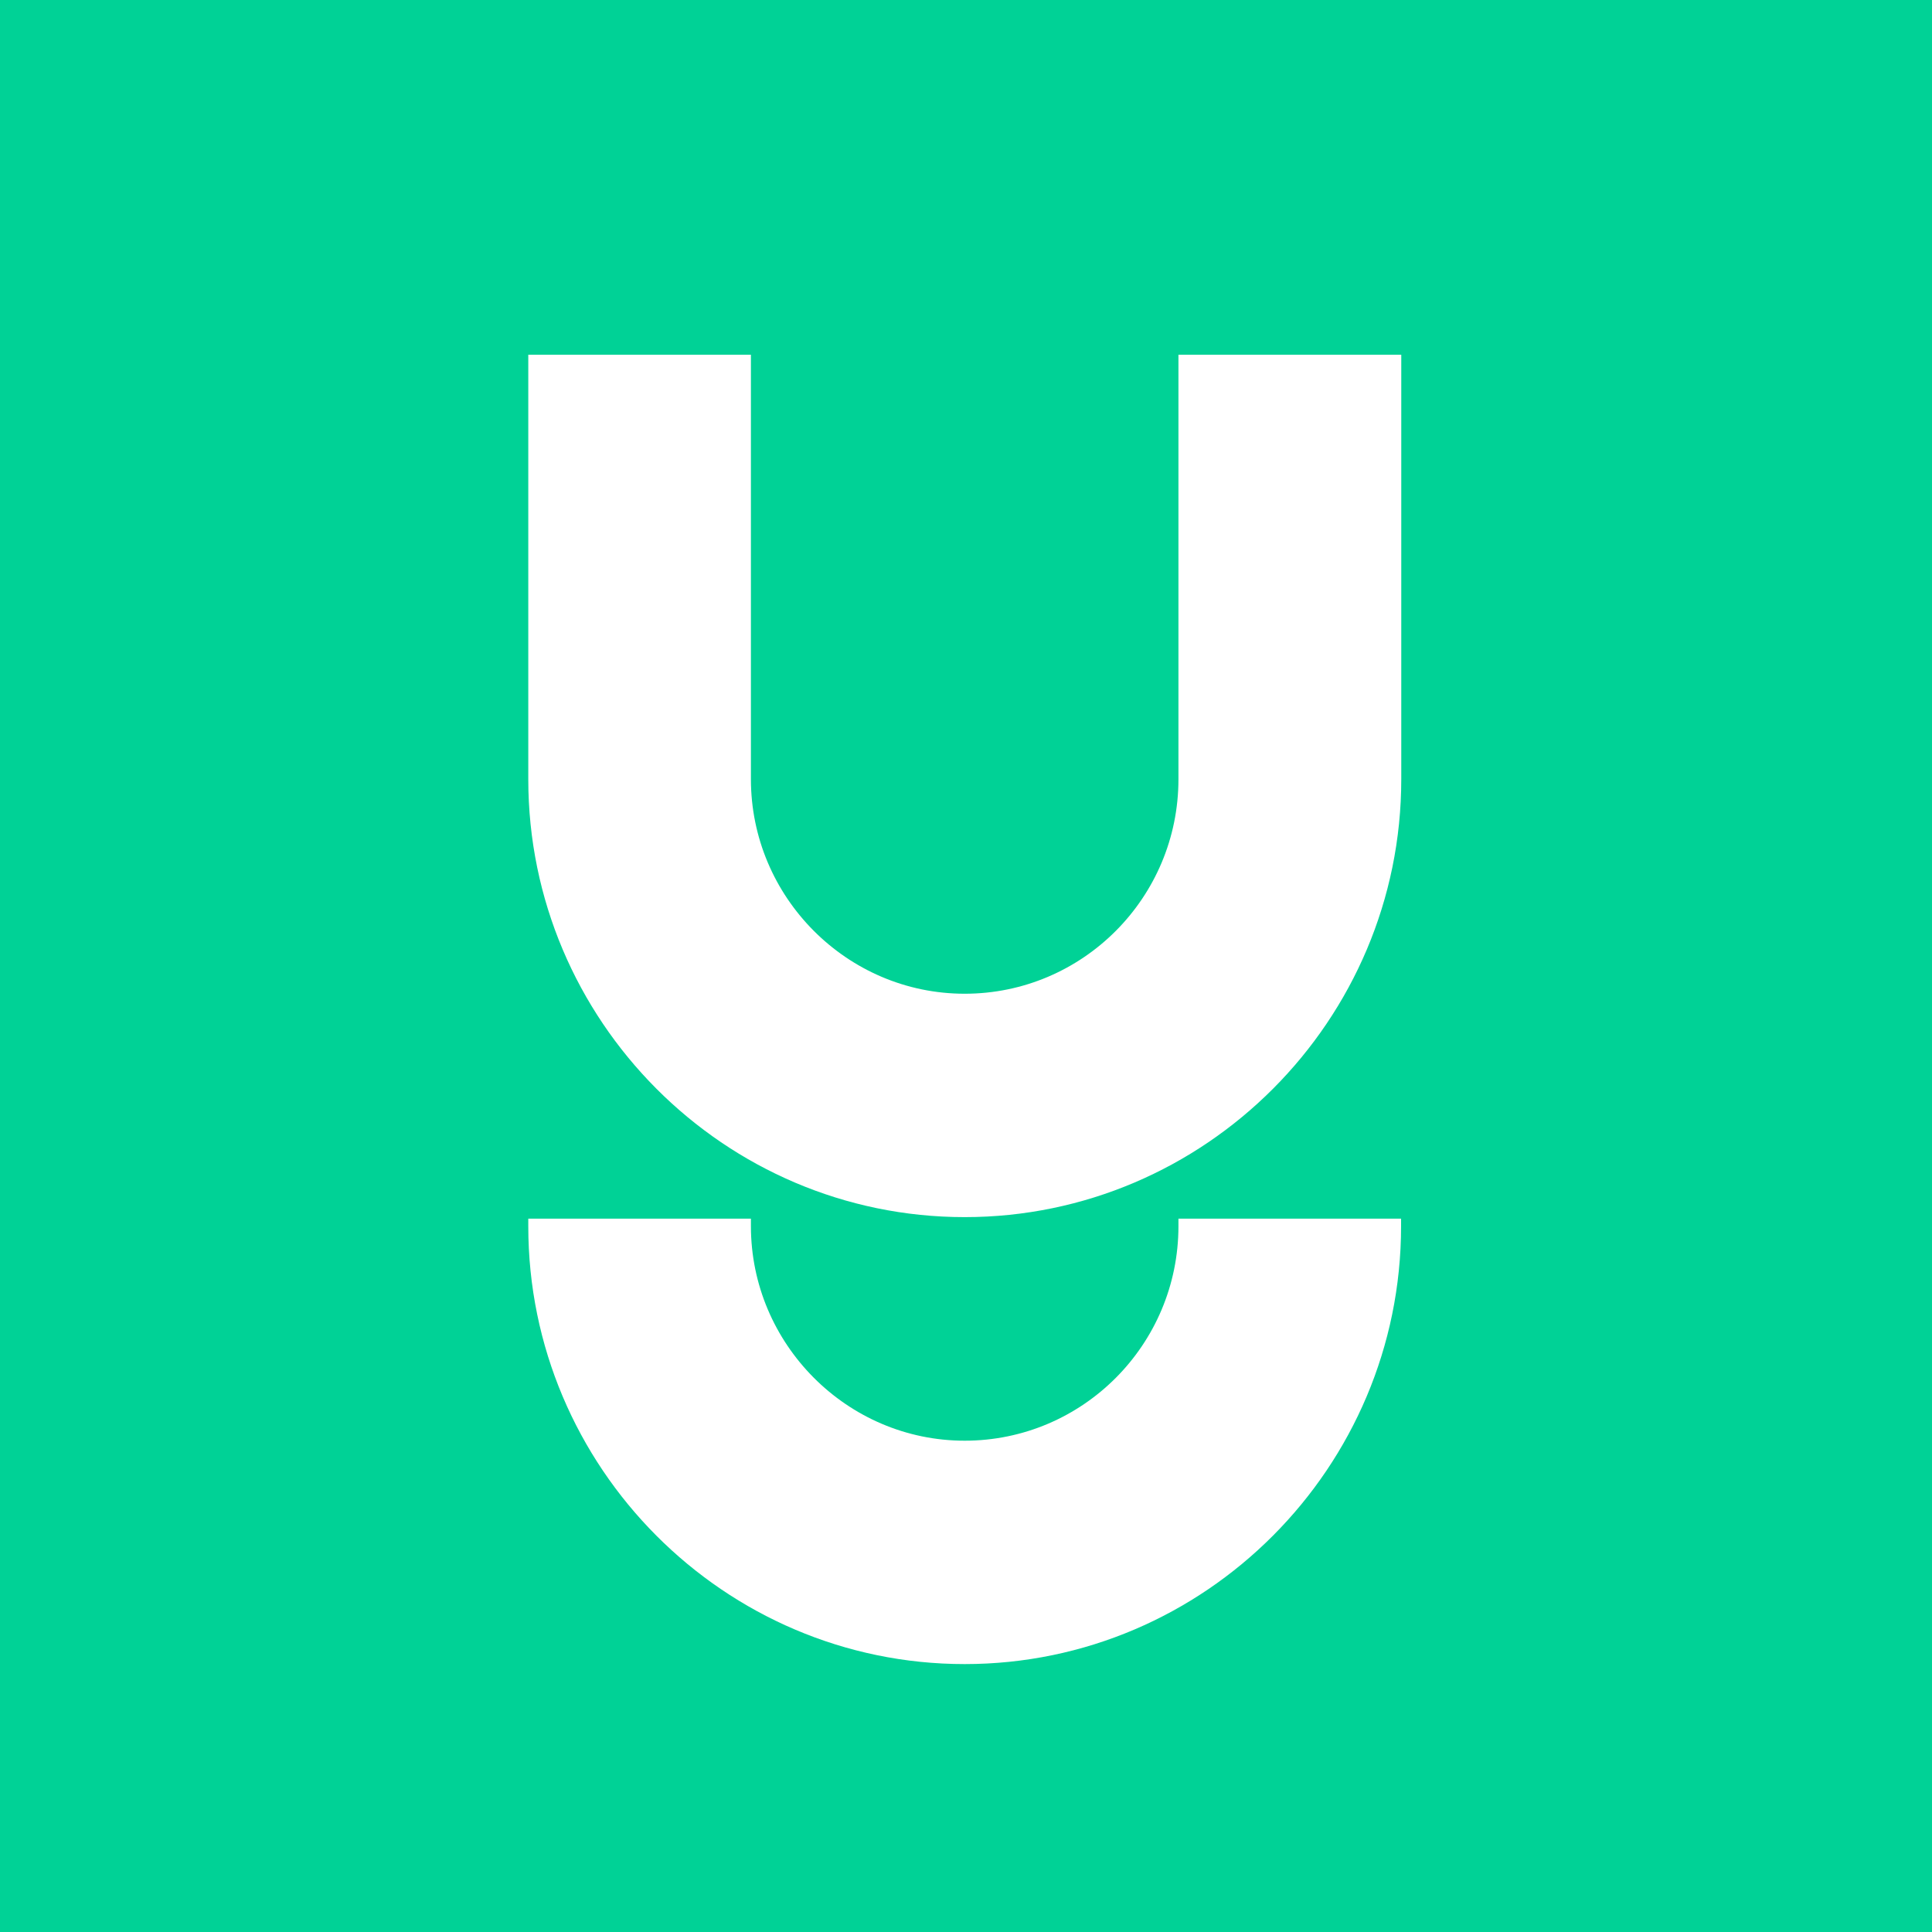 <?xml version="1.0" encoding="utf-8"?>
<!-- Generator: Adobe Illustrator 25.2.3, SVG Export Plug-In . SVG Version: 6.00 Build 0)  -->
<svg version="1.2" baseProfile="tiny-ps" xmlns:xlink="http://www.w3.org/1999/xlink" viewBox="0 0 1024 1024" xmlns="http://www.w3.org/2000/svg">
  <rect x="0" y="0" width="1024" height="1024" fill="#808080" stroke="none"/>
  <title>Yousician Oy</title>
<g>
	<path fill-rule="evenodd" d="M182.4,1024c-63.8,0-95.8,0-120.2-12.4c-21.5-10.9-38.9-28.4-49.8-49.8C0,937.4,0,905.5,0,841.6V1024   H182.4z M1024,841.6c0,63.8,0,95.8-12.4,120.2c-10.9,21.5-28.4,38.9-49.8,49.8c-24.4,12.4-56.3,12.4-120.2,12.4H1024V841.6z    M841.6,0c63.8,0,95.8,0,120.2,12.4c21.5,10.9,38.9,28.4,49.8,49.8c12.4,24.4,12.4,56.3,12.4,120.1V0H841.6z M182.4,0H0v182.4   c0-63.8,0-95.8,12.4-120.2c10.9-21.5,28.4-38.9,49.8-49.8C86.6,0,118.6,0,182.4,0z" />
	<rect fill="#00D296" width="1024" height="1024" />
	<path fill="#FFFFFF" d="M624.6,188v225c0,62.8-50.8,113.7-113.3,113.7S398,475.4,398,413V188H280v225   c0,127.9,103.9,232.1,231.3,232.1S742.7,540.9,742.7,413V188H624.6z" />
	<path fill="#FFFFFF" d="M624.6,649.9c0,62.8-50.8,113.7-113.3,113.7S398,712.2,398,649.9v-4H280v4C280,777.8,383.9,882,511.3,882   s231.3-104.2,231.3-232.1v-4h-118V649.9z" />
</g>
</svg>